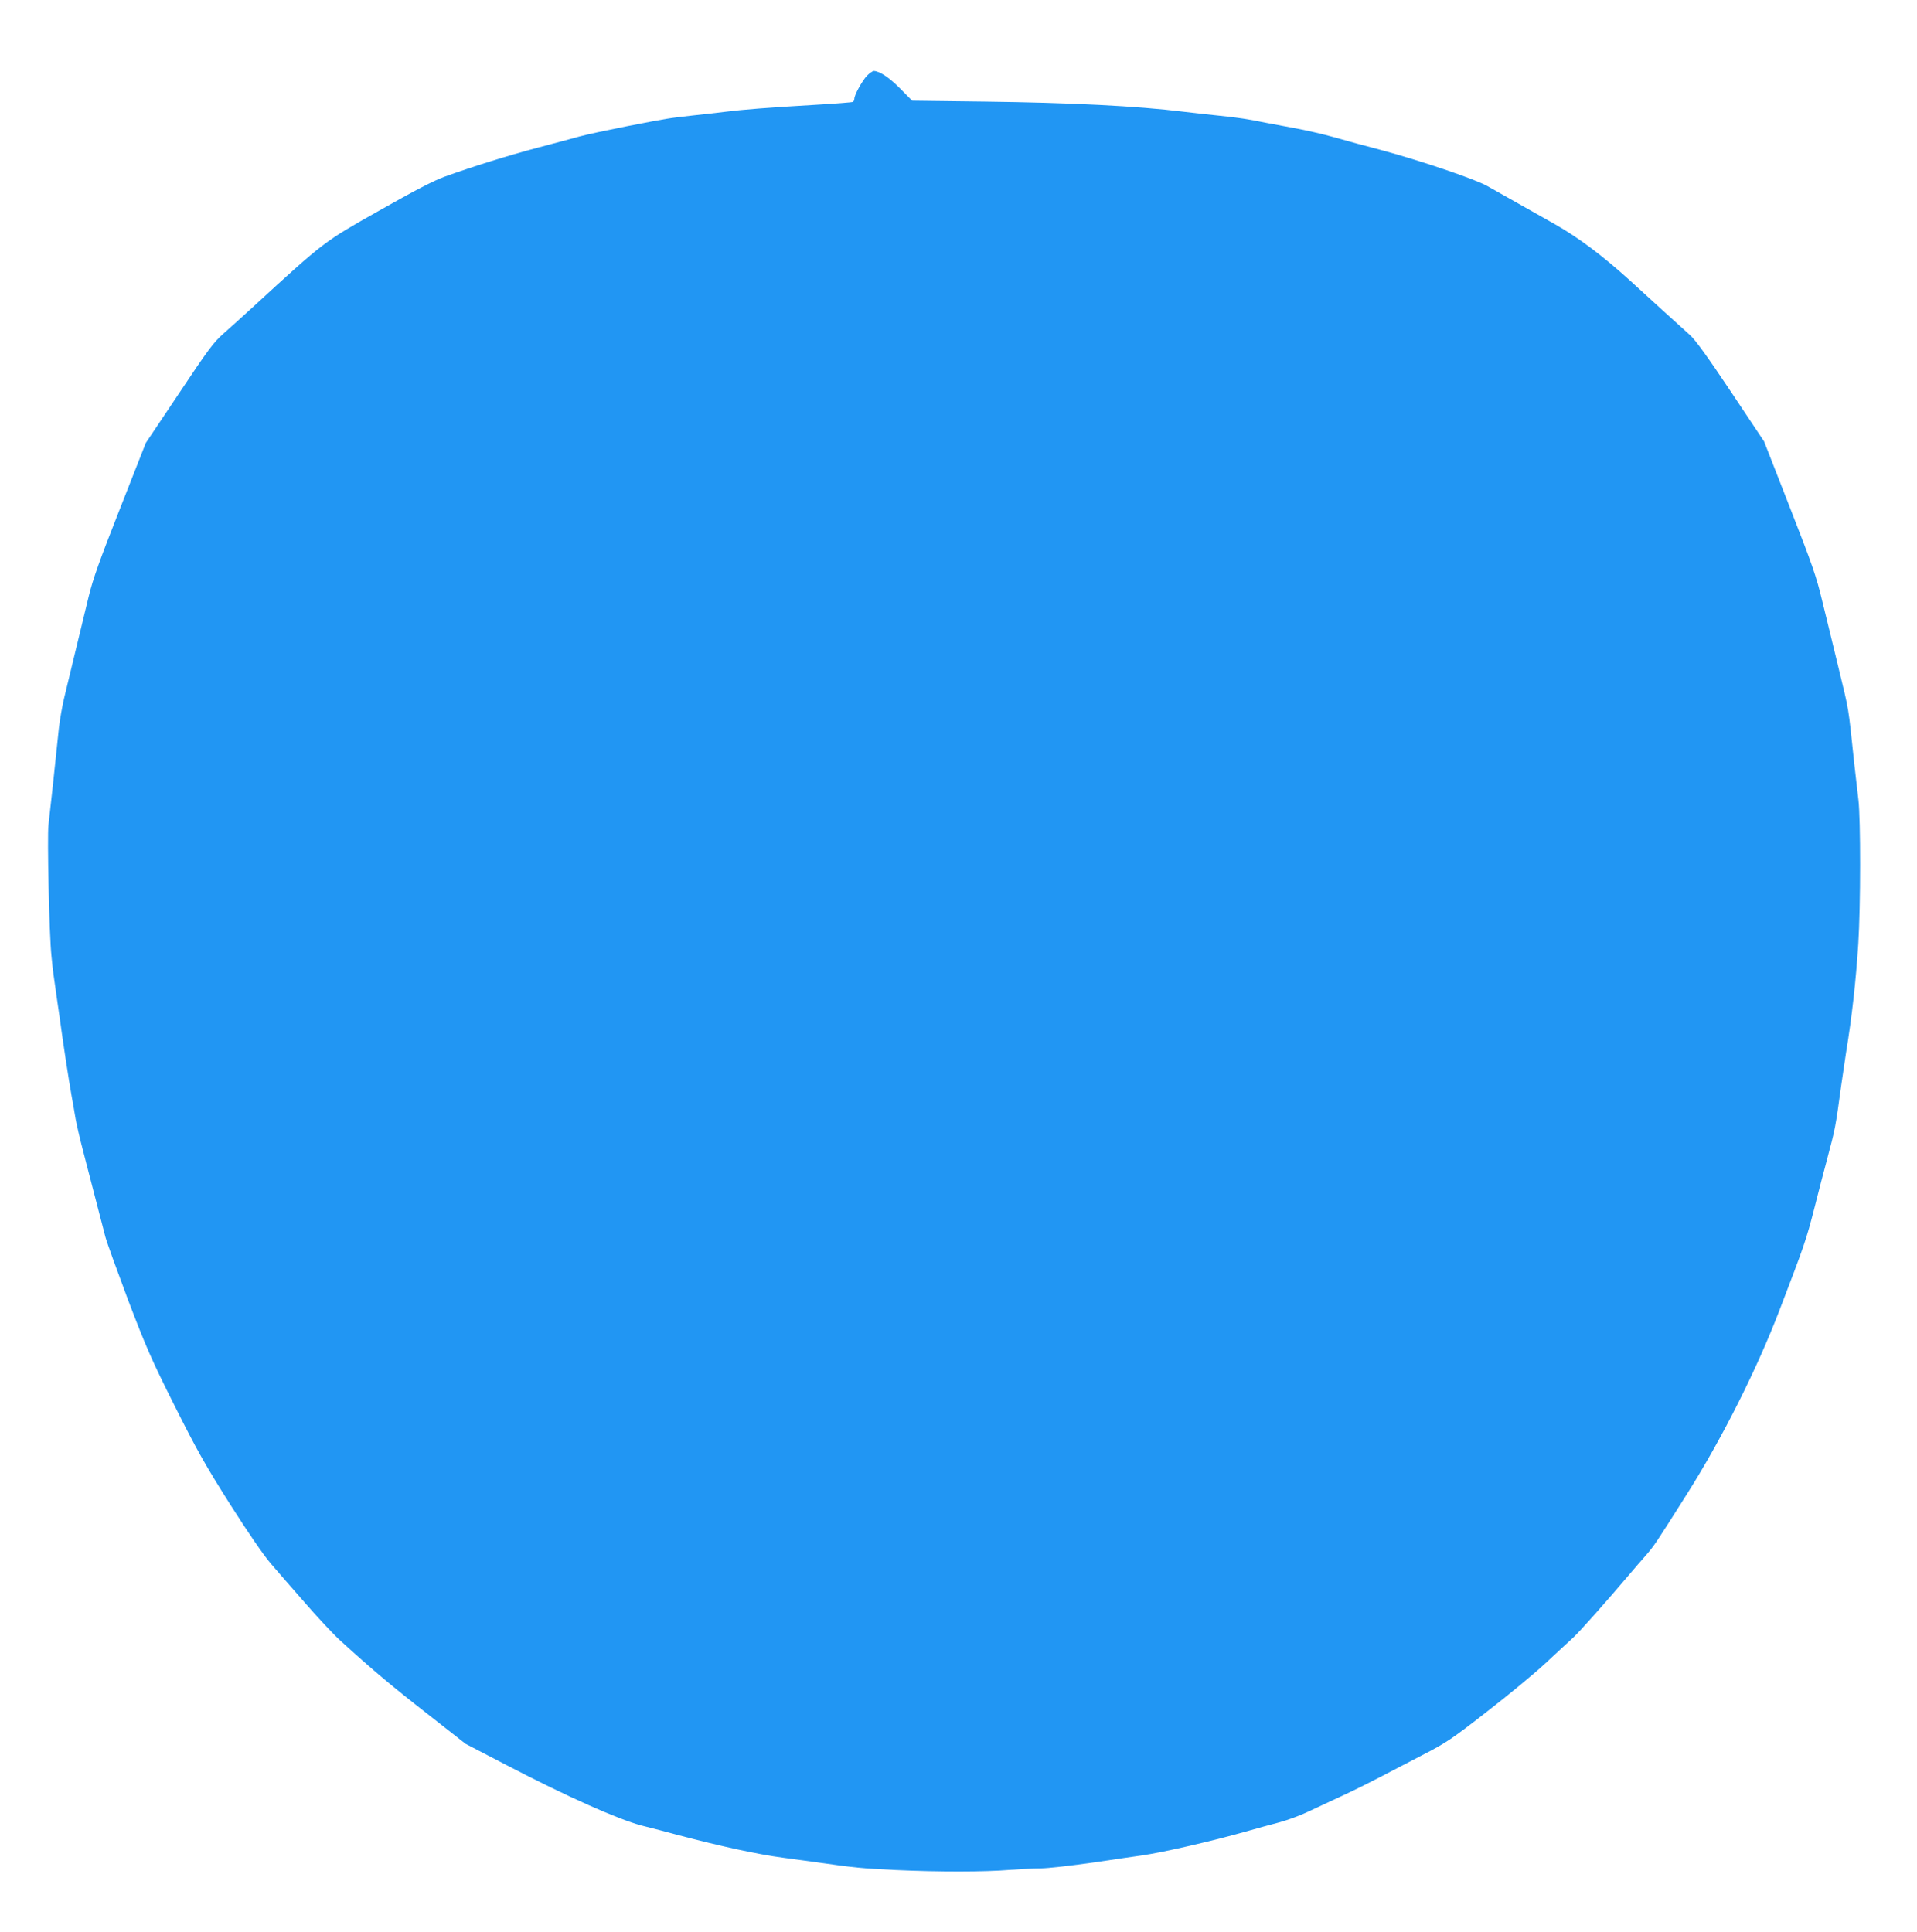 <?xml version="1.0" standalone="no"?>
<!DOCTYPE svg PUBLIC "-//W3C//DTD SVG 20010904//EN"
 "http://www.w3.org/TR/2001/REC-SVG-20010904/DTD/svg10.dtd">
<svg version="1.0" xmlns="http://www.w3.org/2000/svg"
 width="1270pt" height="1280pt" viewBox="0 0 1270 1280"
 preserveAspectRatio="xMidYMid meet">
<g transform="translate(0,1280) scale(0.1,-0.1)"
fill="#2196f3" stroke="none">
<path d="M5743 12298 c-32 -35 -83 -127 -83 -152 0 -8 -4 -17 -9 -21 -5 -3
-121 -12 -258 -20 -308 -18 -473 -31 -583 -45 -47 -6 -146 -17 -220 -25 -167
-19 -157 -17 -435 -71 -126 -25 -268 -55 -315 -68 -47 -13 -173 -47 -280 -75
-199 -53 -423 -123 -610 -190 -75 -27 -199 -91 -435 -225 -373 -211 -360 -200
-840 -641 -66 -60 -153 -139 -194 -175 -65 -57 -101 -105 -294 -395 l-221
-330 -171 -435 c-137 -348 -179 -465 -208 -585 -20 -82 -59 -242 -86 -355 -27
-113 -61 -253 -75 -311 -14 -58 -30 -151 -36 -205 -19 -188 -61 -579 -69 -642
-9 -76 5 -728 20 -867 9 -95 13 -122 38 -295 6 -41 13 -91 16 -110 24 -179 61
-418 80 -525 9 -49 21 -117 26 -149 6 -33 27 -127 49 -210 54 -209 126 -487
148 -571 10 -38 79 -227 151 -420 118 -309 153 -391 308 -700 150 -299 204
-394 369 -655 120 -189 222 -337 268 -390 40 -47 142 -164 226 -260 83 -96
189 -209 234 -250 214 -195 340 -301 576 -485 l255 -200 275 -143 c400 -208
735 -357 890 -398 69 -17 179 -46 245 -64 280 -74 535 -129 690 -149 44 -6
143 -20 220 -30 260 -37 300 -41 529 -52 281 -13 589 -13 756 1 69 5 161 10
205 10 45 0 202 18 350 39 149 22 290 43 315 46 148 21 481 98 715 165 55 16
144 40 197 54 53 14 141 46 195 72 54 25 161 75 238 111 77 36 185 90 240 119
55 29 179 93 275 143 161 83 194 105 429 288 141 109 314 252 386 319 71 66
154 143 184 170 45 41 221 239 386 434 22 26 65 76 96 111 61 71 61 71 281
419 231 367 459 821 608 1211 165 431 176 462 231 677 27 108 64 249 81 312
58 218 57 213 97 505 12 83 26 177 31 210 39 237 65 473 81 720 16 250 16 831
1 955 -7 58 -19 164 -27 235 -43 406 -32 337 -106 645 -33 135 -80 331 -106
435 -40 168 -66 241 -216 625 l-170 435 -220 330 c-155 232 -235 343 -271 375
-28 25 -107 97 -177 160 -69 63 -168 154 -220 201 -183 166 -339 283 -499 374
-216 122 -363 205 -446 252 -83 47 -444 169 -704 239 -96 25 -237 63 -312 85
-75 21 -190 47 -255 59 -65 12 -152 28 -193 36 -123 25 -178 34 -325 49 -77 8
-178 19 -225 25 -305 38 -753 60 -1316 67 l-481 6 -79 80 c-73 74 -137 116
-175 117 -8 0 -29 -15 -46 -32z"/>
</g>
</svg>
